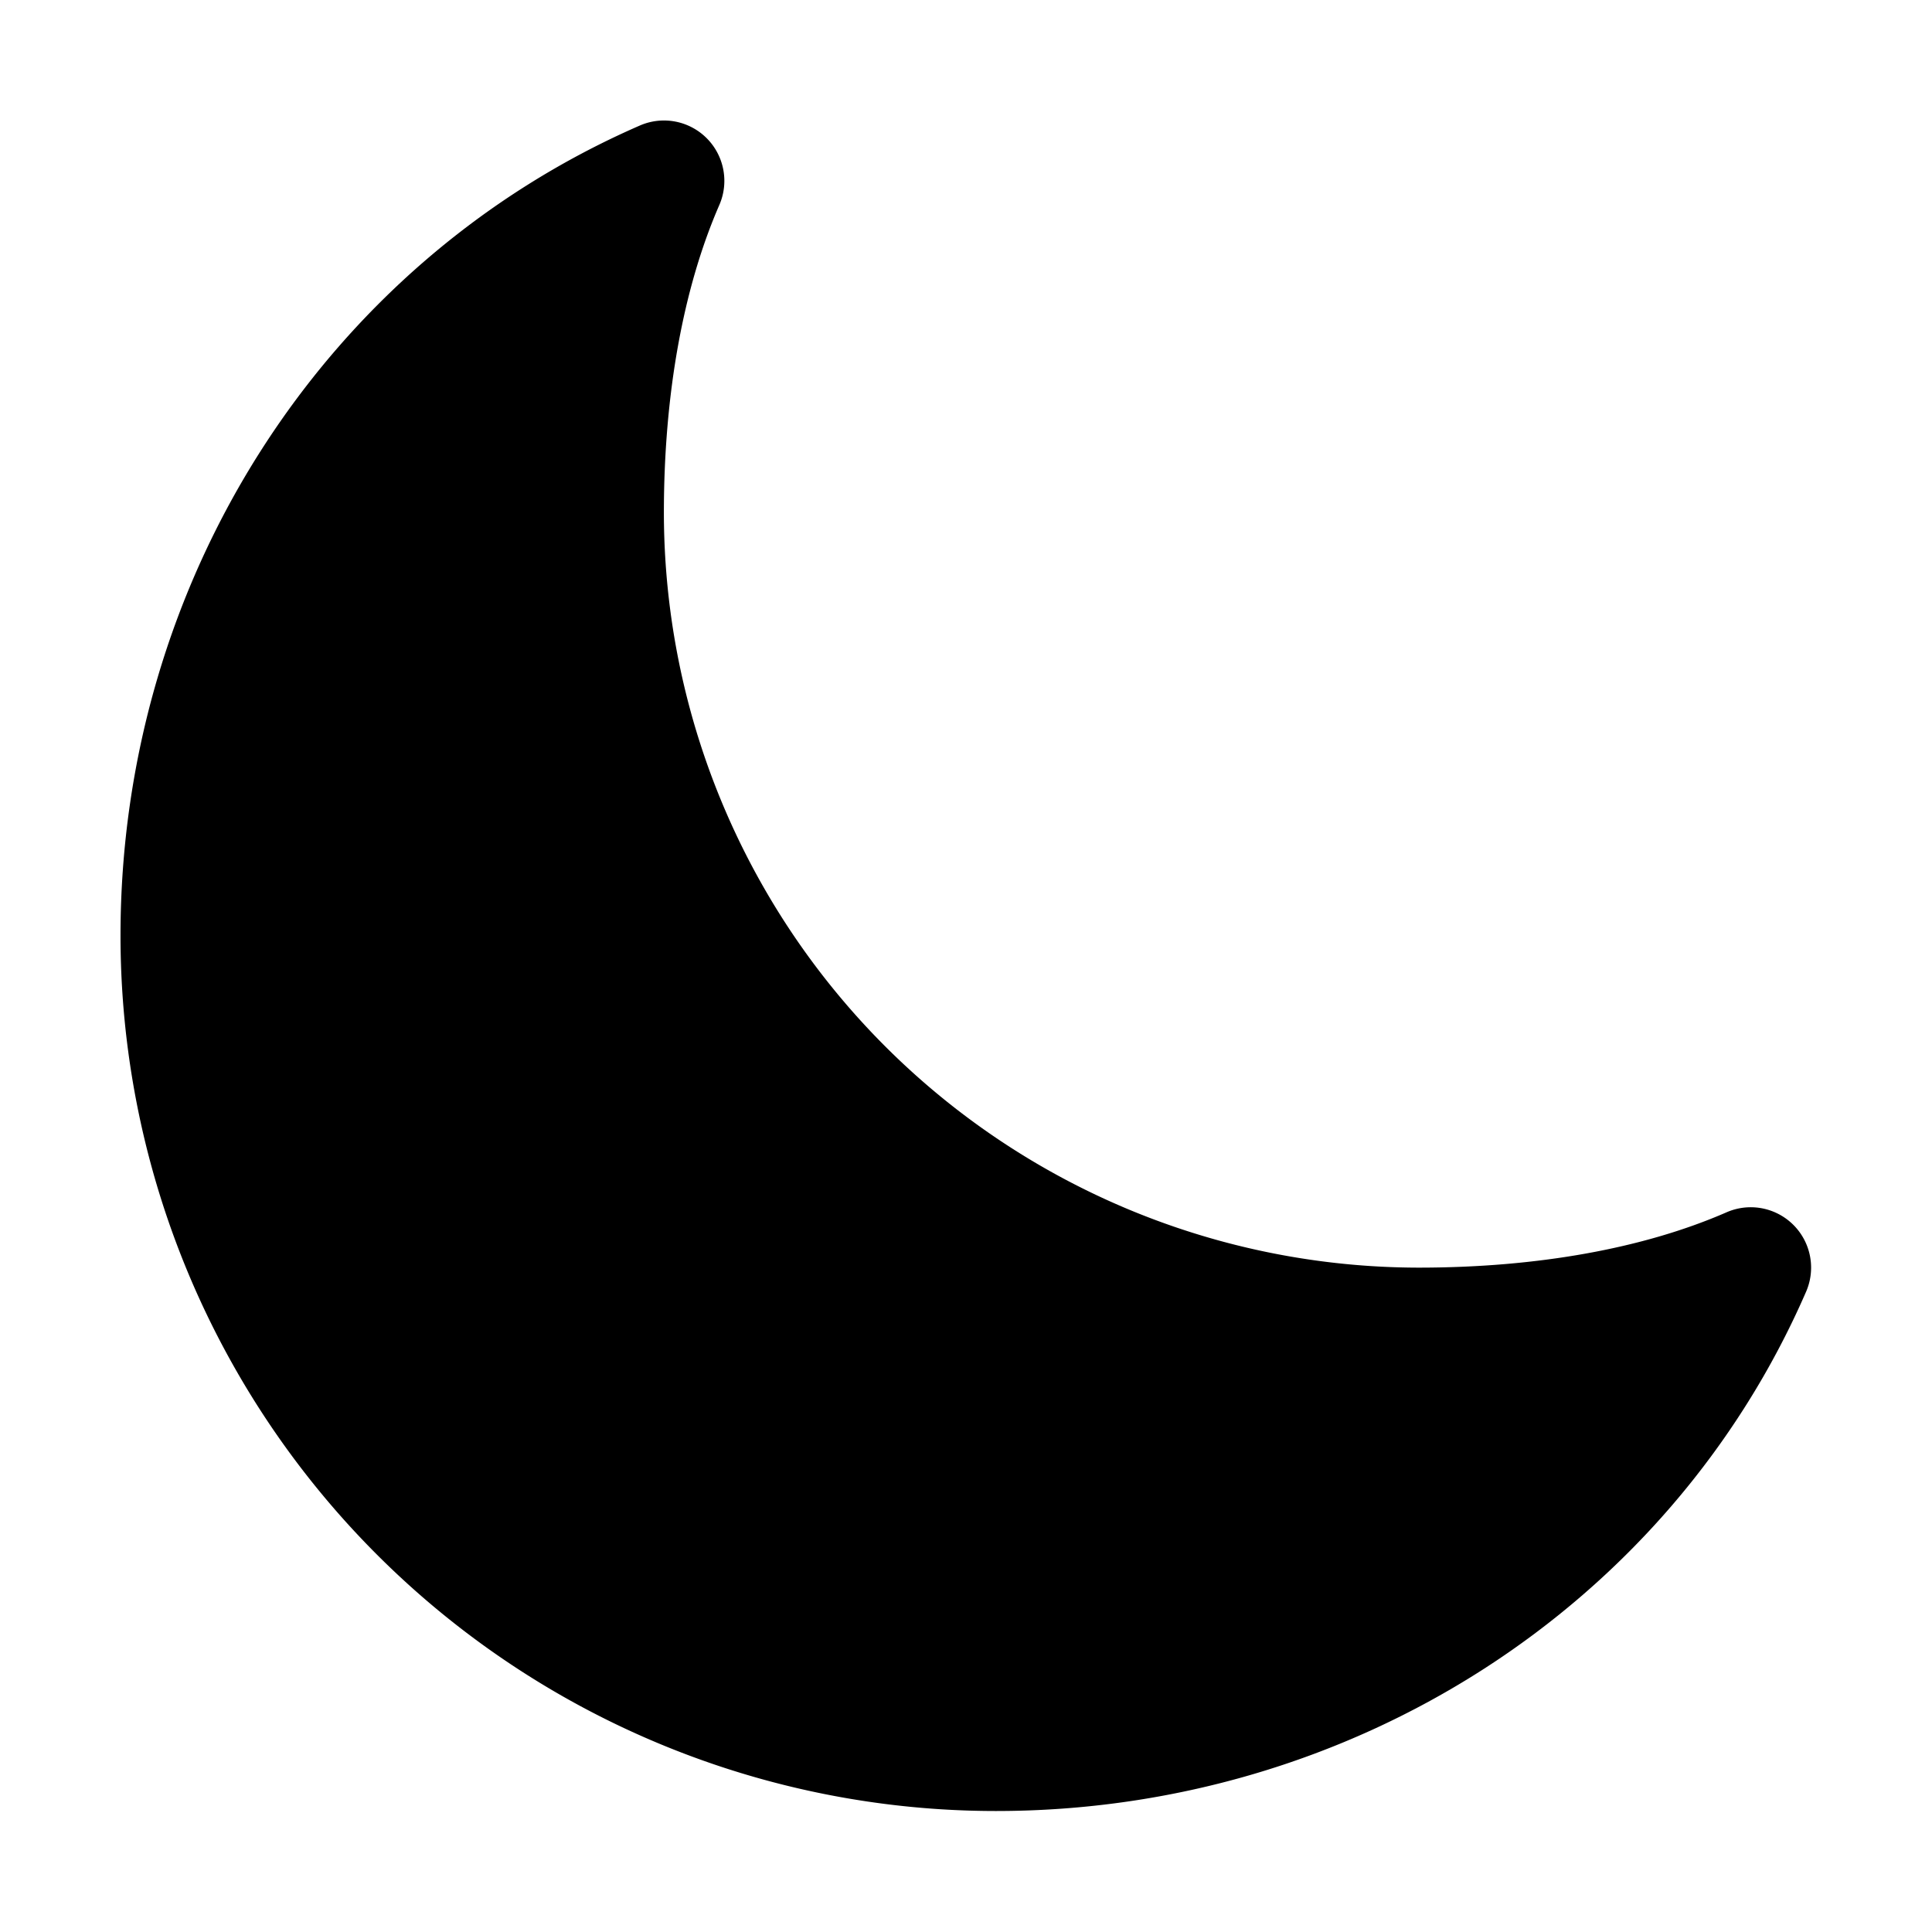 <svg xmlns="http://www.w3.org/2000/svg" viewBox="0 0 16 16">
    <path d="M8.248 14.998a7.25 7.25 0 0 1-7.25-7.25c0-2.937 1.688-5.57 4.3-6.708a.5.5 0 0 1 .659.658c-.3.689-.459 1.57-.459 2.55a6.257 6.257 0 0 0 6.25 6.25c.98 0 1.862-.158 2.55-.458a.5.5 0 0 1 .659.658c-1.137 2.613-3.771 4.3-6.709 4.3"/>
</svg>